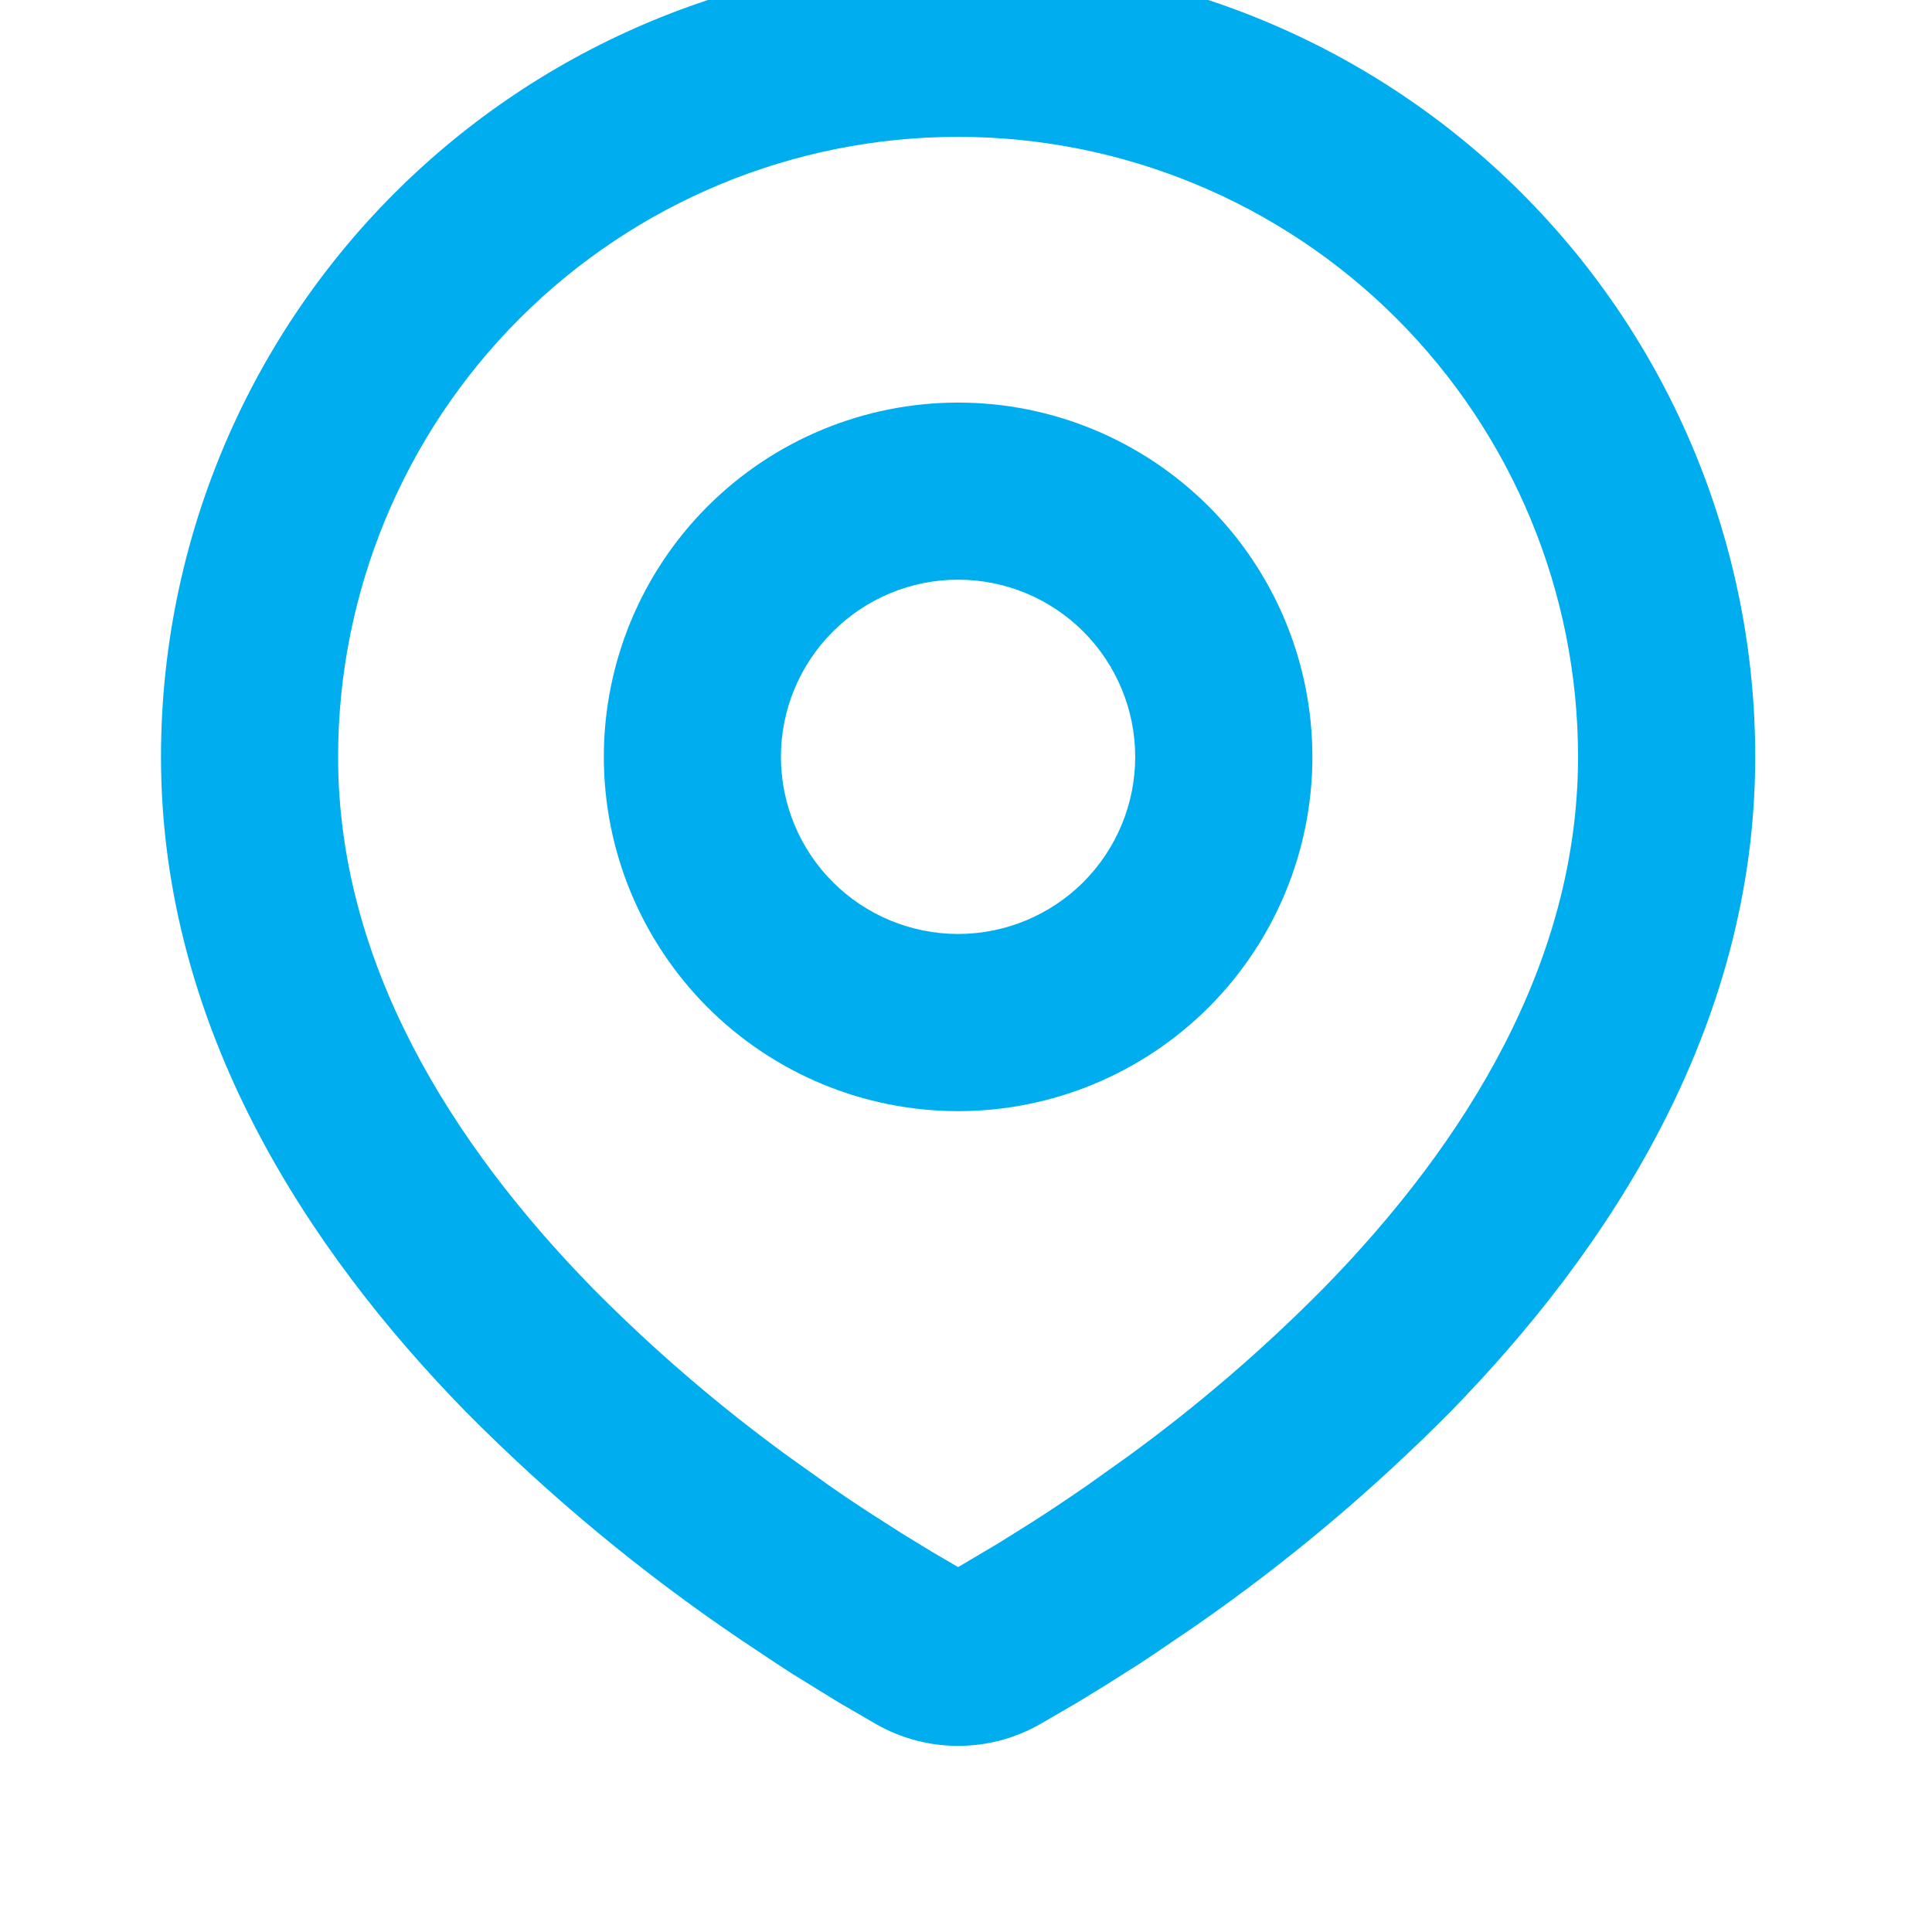 <svg width="24" height="24" viewBox="0 0 24 24" fill="none" xmlns="http://www.w3.org/2000/svg">
<g clip-path="url(#clip0_56_25)">
<path fill-rule="evenodd" clip-rule="evenodd" d="M11.902 -0.5C14.528 -0.5 17.047 0.543 18.904 2.4C20.761 4.257 21.804 6.776 21.804 9.402C21.804 12.784 19.96 15.552 18.017 17.538C17.046 18.519 15.987 19.409 14.853 20.196L14.384 20.515L14.164 20.662L13.749 20.925L13.38 21.151L12.922 21.417C12.611 21.595 12.26 21.688 11.902 21.688C11.544 21.688 11.193 21.595 10.882 21.417L10.424 21.151L9.852 20.799L9.641 20.662L9.19 20.361C7.966 19.533 6.827 18.588 5.787 17.538C3.844 15.551 2 12.784 2 9.402C2 6.776 3.043 4.257 4.9 2.4C6.757 0.543 9.276 -0.5 11.902 -0.5ZM11.902 1.7C9.859 1.7 7.9 2.512 6.456 3.956C5.012 5.4 4.2 7.359 4.2 9.402C4.2 11.957 5.6 14.199 7.359 15.999C8.116 16.765 8.933 17.467 9.804 18.1L10.308 18.459C10.47 18.573 10.627 18.678 10.777 18.776L11.207 19.051L11.584 19.281L11.902 19.467L12.402 19.171L12.806 18.918C13.021 18.781 13.251 18.628 13.496 18.459L14 18.1C14.871 17.467 15.688 16.765 16.445 15.999C18.204 14.2 19.603 11.957 19.603 9.402C19.603 7.359 18.792 5.4 17.348 3.956C15.903 2.512 13.944 1.7 11.902 1.7ZM11.902 5.001C13.069 5.001 14.188 5.465 15.014 6.29C15.839 7.115 16.303 8.235 16.303 9.402C16.303 10.569 15.839 11.688 15.014 12.514C14.188 13.339 13.069 13.803 11.902 13.803C10.735 13.803 9.615 13.339 8.79 12.514C7.965 11.688 7.501 10.569 7.501 9.402C7.501 8.235 7.965 7.115 8.79 6.29C9.615 5.465 10.735 5.001 11.902 5.001ZM11.902 7.201C11.318 7.201 10.759 7.433 10.346 7.846C9.933 8.259 9.701 8.818 9.701 9.402C9.701 9.985 9.933 10.545 10.346 10.958C10.759 11.37 11.318 11.602 11.902 11.602C12.486 11.602 13.045 11.37 13.458 10.958C13.87 10.545 14.102 9.985 14.102 9.402C14.102 8.818 13.87 8.259 13.458 7.846C13.045 7.433 12.486 7.201 11.902 7.201Z" fill="#00AEEF"/>
</g>
<defs>
<clipPath id="clip0_56_25">
<rect width="24" height="24" fill="white"/>
</clipPath>
</defs>
</svg>
